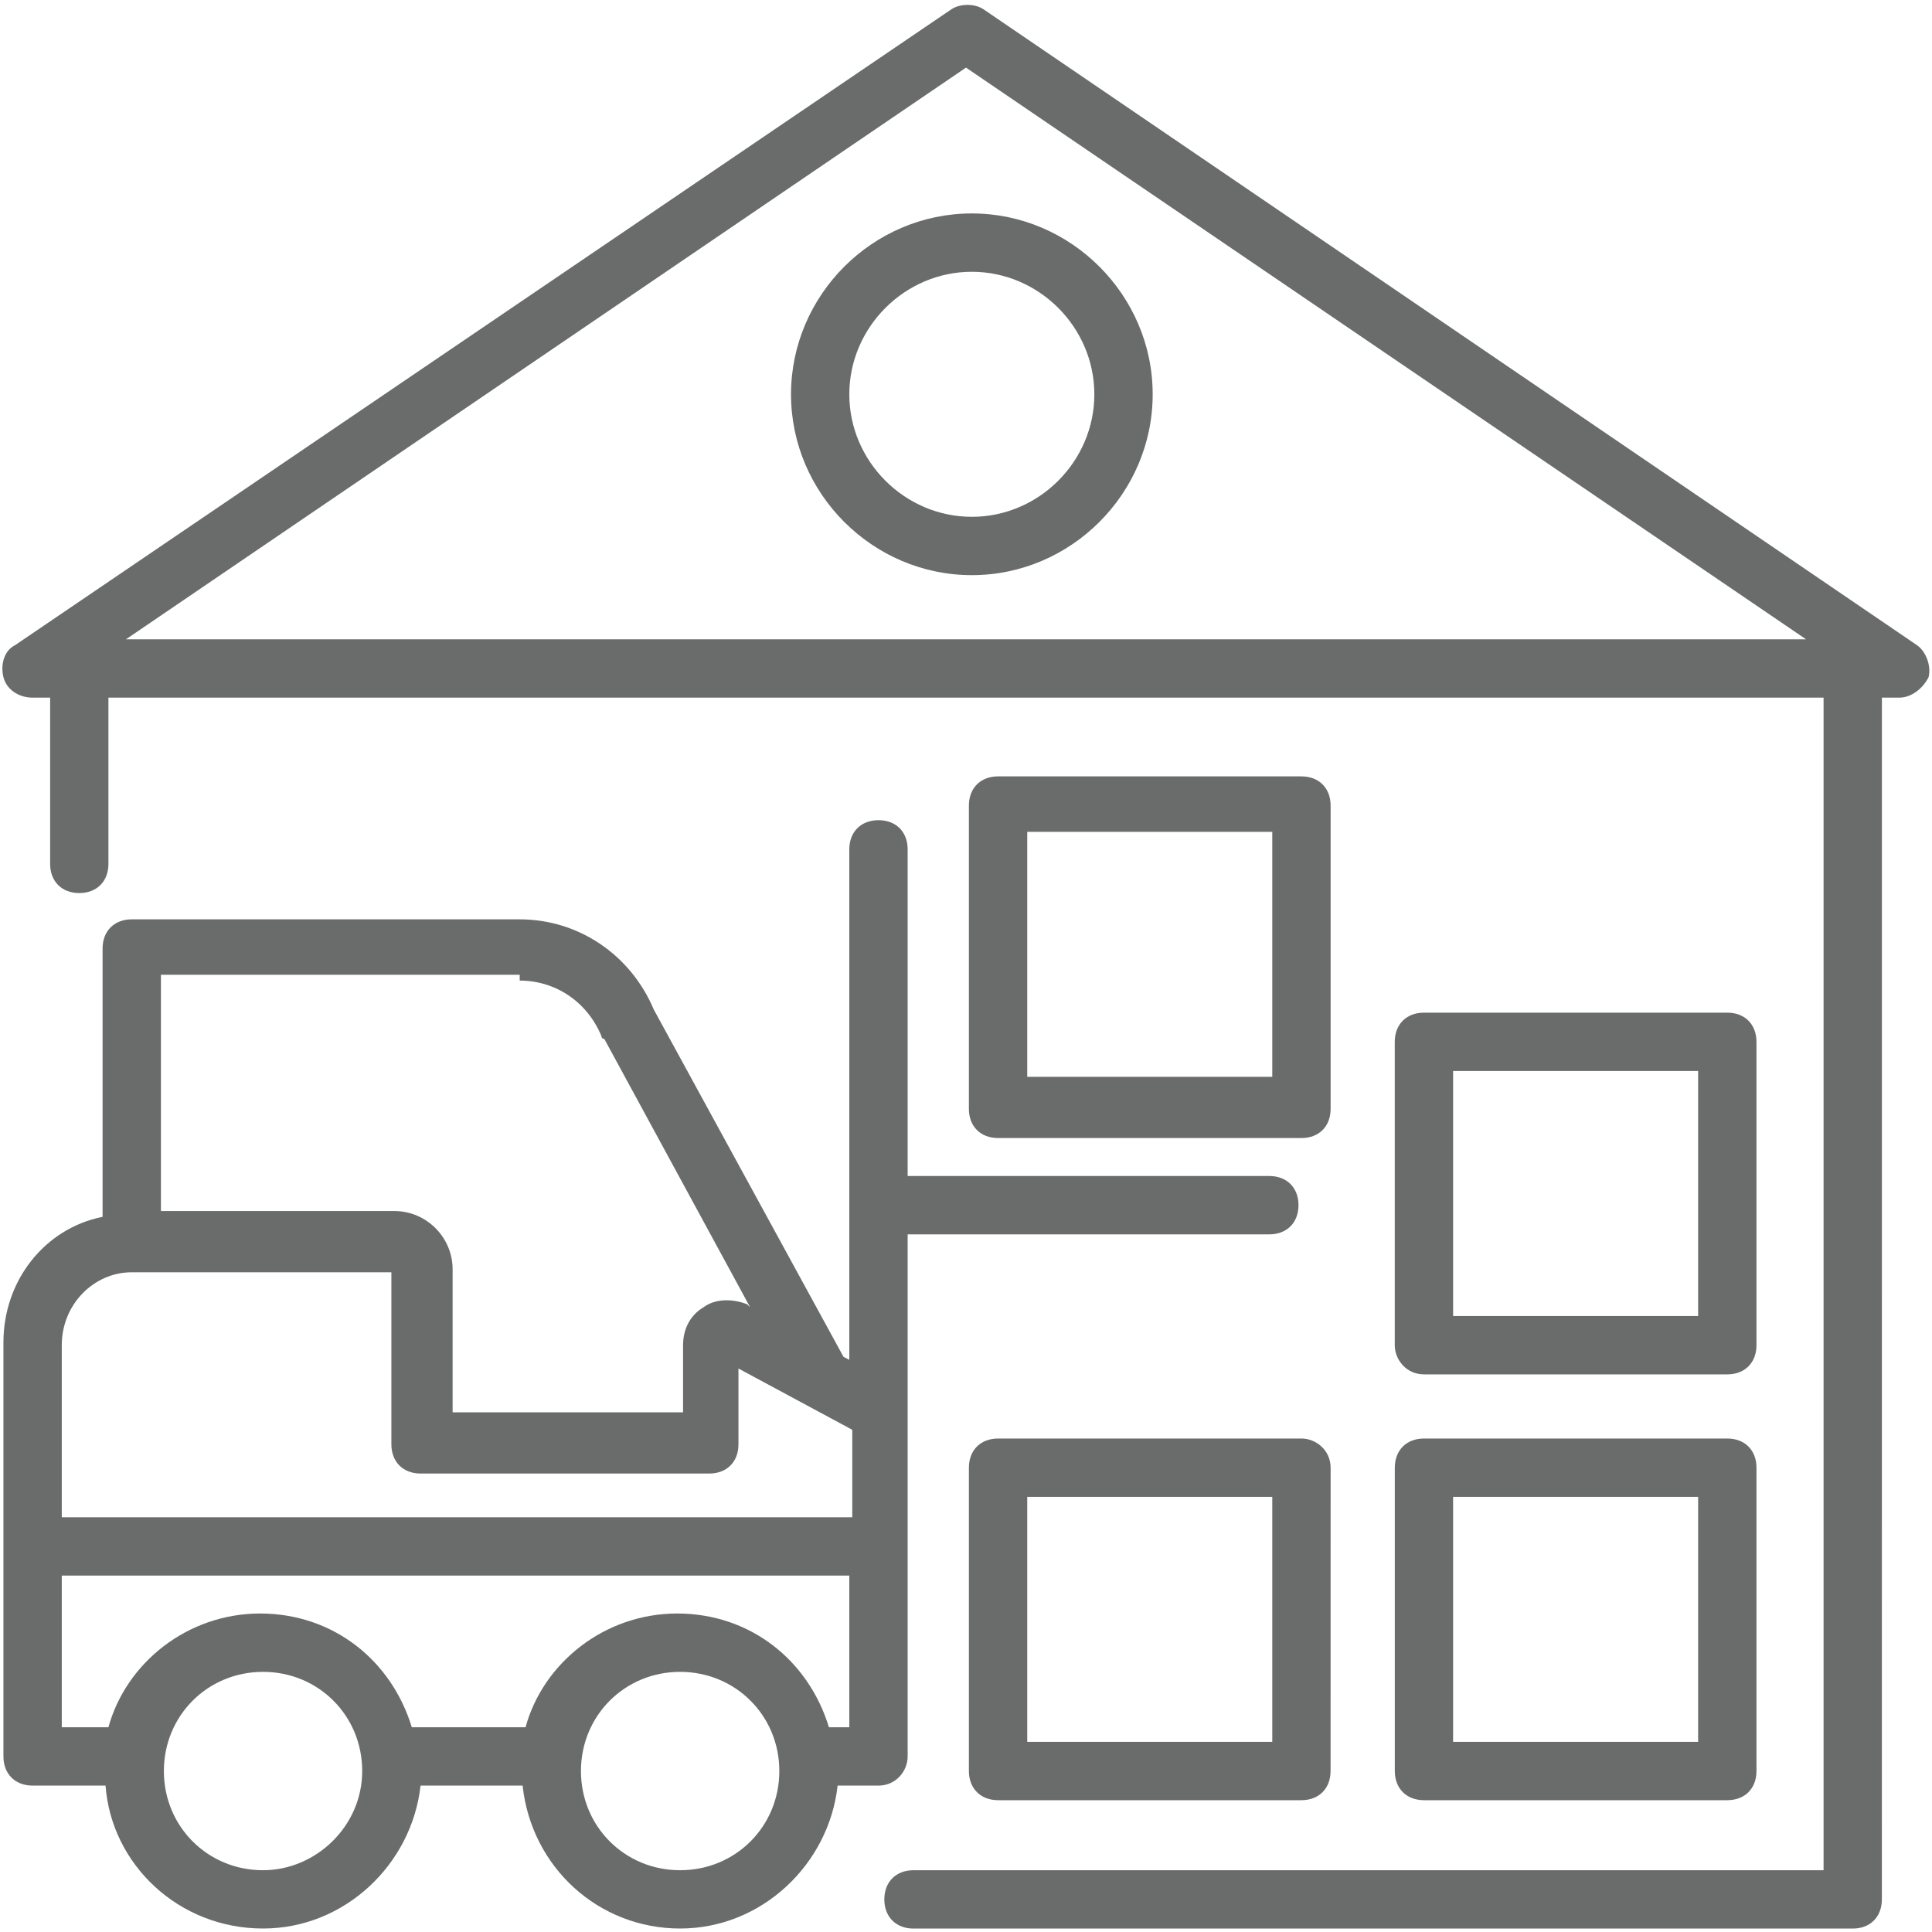 <svg width="40" height="40" viewBox="0 0 40 40" fill="none" xmlns="http://www.w3.org/2000/svg">
<path d="M18.792 36.366V25.556H26.28C26.643 25.556 26.884 25.314 26.884 24.952C26.884 24.59 26.643 24.348 26.28 24.348H18.792V17.585C18.792 17.222 18.551 16.981 18.188 16.981C17.826 16.981 17.584 17.222 17.584 17.585V28.153L17.464 28.092L13.538 20.906C13.055 19.758 11.968 19.034 10.76 19.034H2.728C2.366 19.034 2.124 19.275 2.124 19.637V25.193C0.917 25.435 0.071 26.522 0.071 27.79V36.365C0.071 36.727 0.313 36.969 0.675 36.969H2.185C2.306 38.599 3.695 39.928 5.446 39.928C7.137 39.928 8.526 38.599 8.707 36.969H10.82C11.002 38.66 12.391 39.928 14.081 39.928C15.772 39.928 17.161 38.599 17.342 36.969H18.188C18.551 36.969 18.792 36.667 18.792 36.365L18.792 36.366ZM10.76 20.302C11.485 20.302 12.149 20.724 12.451 21.449C12.451 21.449 12.451 21.509 12.511 21.509L15.531 27.066L15.471 27.005C15.169 26.884 14.807 26.884 14.565 27.066C14.263 27.247 14.142 27.549 14.142 27.851V29.24H9.371V26.281C9.371 25.616 8.828 25.073 8.164 25.073L3.332 25.073V20.181H10.76L10.76 20.302ZM2.728 26.341H8.103V29.904C8.103 30.266 8.345 30.508 8.707 30.508H14.685C15.048 30.508 15.289 30.266 15.289 29.904V28.334L17.645 29.602V31.413L1.279 31.413V27.85C1.279 27.005 1.943 26.341 2.728 26.341L2.728 26.341ZM5.446 38.721C4.298 38.721 3.393 37.815 3.393 36.668C3.393 35.52 4.298 34.614 5.446 34.614C6.593 34.614 7.499 35.52 7.499 36.668C7.499 37.815 6.533 38.721 5.446 38.721ZM14.081 38.721C12.934 38.721 12.028 37.815 12.028 36.668C12.028 35.52 12.934 34.614 14.081 34.614C15.229 34.614 16.135 35.52 16.135 36.668C16.135 37.815 15.229 38.721 14.081 38.721ZM17.584 35.761H17.162C16.739 34.373 15.531 33.406 14.021 33.406C12.512 33.406 11.243 34.433 10.881 35.761H8.526C8.103 34.373 6.895 33.406 5.386 33.406C3.876 33.406 2.608 34.433 2.245 35.761H1.279V32.621H17.584L17.584 35.761Z" fill="#6A6C6C"/>
<path d="M39.688 13.357L20.362 0.192C20.181 0.071 19.879 0.071 19.698 0.192L0.313 13.357C0.071 13.478 0.011 13.78 0.071 14.021C0.132 14.263 0.373 14.444 0.675 14.444H1.038V17.886C1.038 18.248 1.279 18.49 1.641 18.49C2.004 18.49 2.245 18.248 2.245 17.886V14.444H37.755V38.721H18.913C18.551 38.721 18.309 38.962 18.309 39.325C18.309 39.687 18.551 39.929 18.913 39.929H38.358C38.721 39.929 38.962 39.687 38.962 39.325L38.963 14.444H39.325C39.566 14.444 39.808 14.262 39.929 14.021C39.989 13.779 39.868 13.477 39.687 13.357L39.688 13.357ZM2.608 13.236L20 1.4L37.392 13.236H2.608Z" fill="#6A6C6C"/>
<path d="M26.945 29.783H20.664C20.302 29.783 20.06 30.024 20.06 30.387V36.667C20.06 37.029 20.302 37.271 20.664 37.271H26.945C27.307 37.271 27.548 37.029 27.548 36.667L27.549 30.387C27.549 30.024 27.246 29.783 26.945 29.783ZM26.341 36.063H21.268V30.991H26.341V36.063Z" fill="#6A6C6C"/>
<path d="M28.878 36.667C28.878 37.03 29.119 37.271 29.482 37.271H35.762C36.124 37.271 36.366 37.03 36.366 36.667V30.387C36.366 30.024 36.124 29.783 35.762 29.783H29.482C29.119 29.783 28.878 30.024 28.878 30.387V36.667ZM30.085 30.991H35.158V36.063H30.085V30.991Z" fill="#6A6C6C"/>
<path d="M29.481 28.455H35.762C36.124 28.455 36.366 28.213 36.366 27.851V21.57C36.366 21.208 36.124 20.966 35.762 20.966L29.481 20.966C29.119 20.966 28.877 21.208 28.877 21.57V27.851C28.877 28.153 29.119 28.455 29.481 28.455V28.455ZM30.085 22.174H35.158V27.247H30.085V22.174Z" fill="#6A6C6C"/>
<path d="M27.549 16.678C27.549 16.316 27.307 16.074 26.945 16.074H20.664C20.302 16.074 20.06 16.316 20.06 16.678V22.959C20.06 23.321 20.302 23.562 20.664 23.562H26.945C27.307 23.562 27.549 23.321 27.549 22.959L27.549 16.678ZM26.341 22.294H21.268V17.222H26.341V22.294Z" fill="#6A6C6C"/>
<path d="M16.377 8.164C16.377 10.217 18.067 11.908 20.121 11.908C22.174 11.908 23.865 10.217 23.865 8.164C23.865 6.11 22.174 4.419 20.121 4.419C18.067 4.419 16.377 6.11 16.377 8.164ZM20.121 5.627C21.51 5.627 22.657 6.775 22.657 8.164C22.657 9.553 21.51 10.7 20.121 10.7C18.732 10.7 17.584 9.553 17.584 8.164C17.584 6.775 18.732 5.627 20.121 5.627Z" fill="#6A6C6C"/>
</svg>
